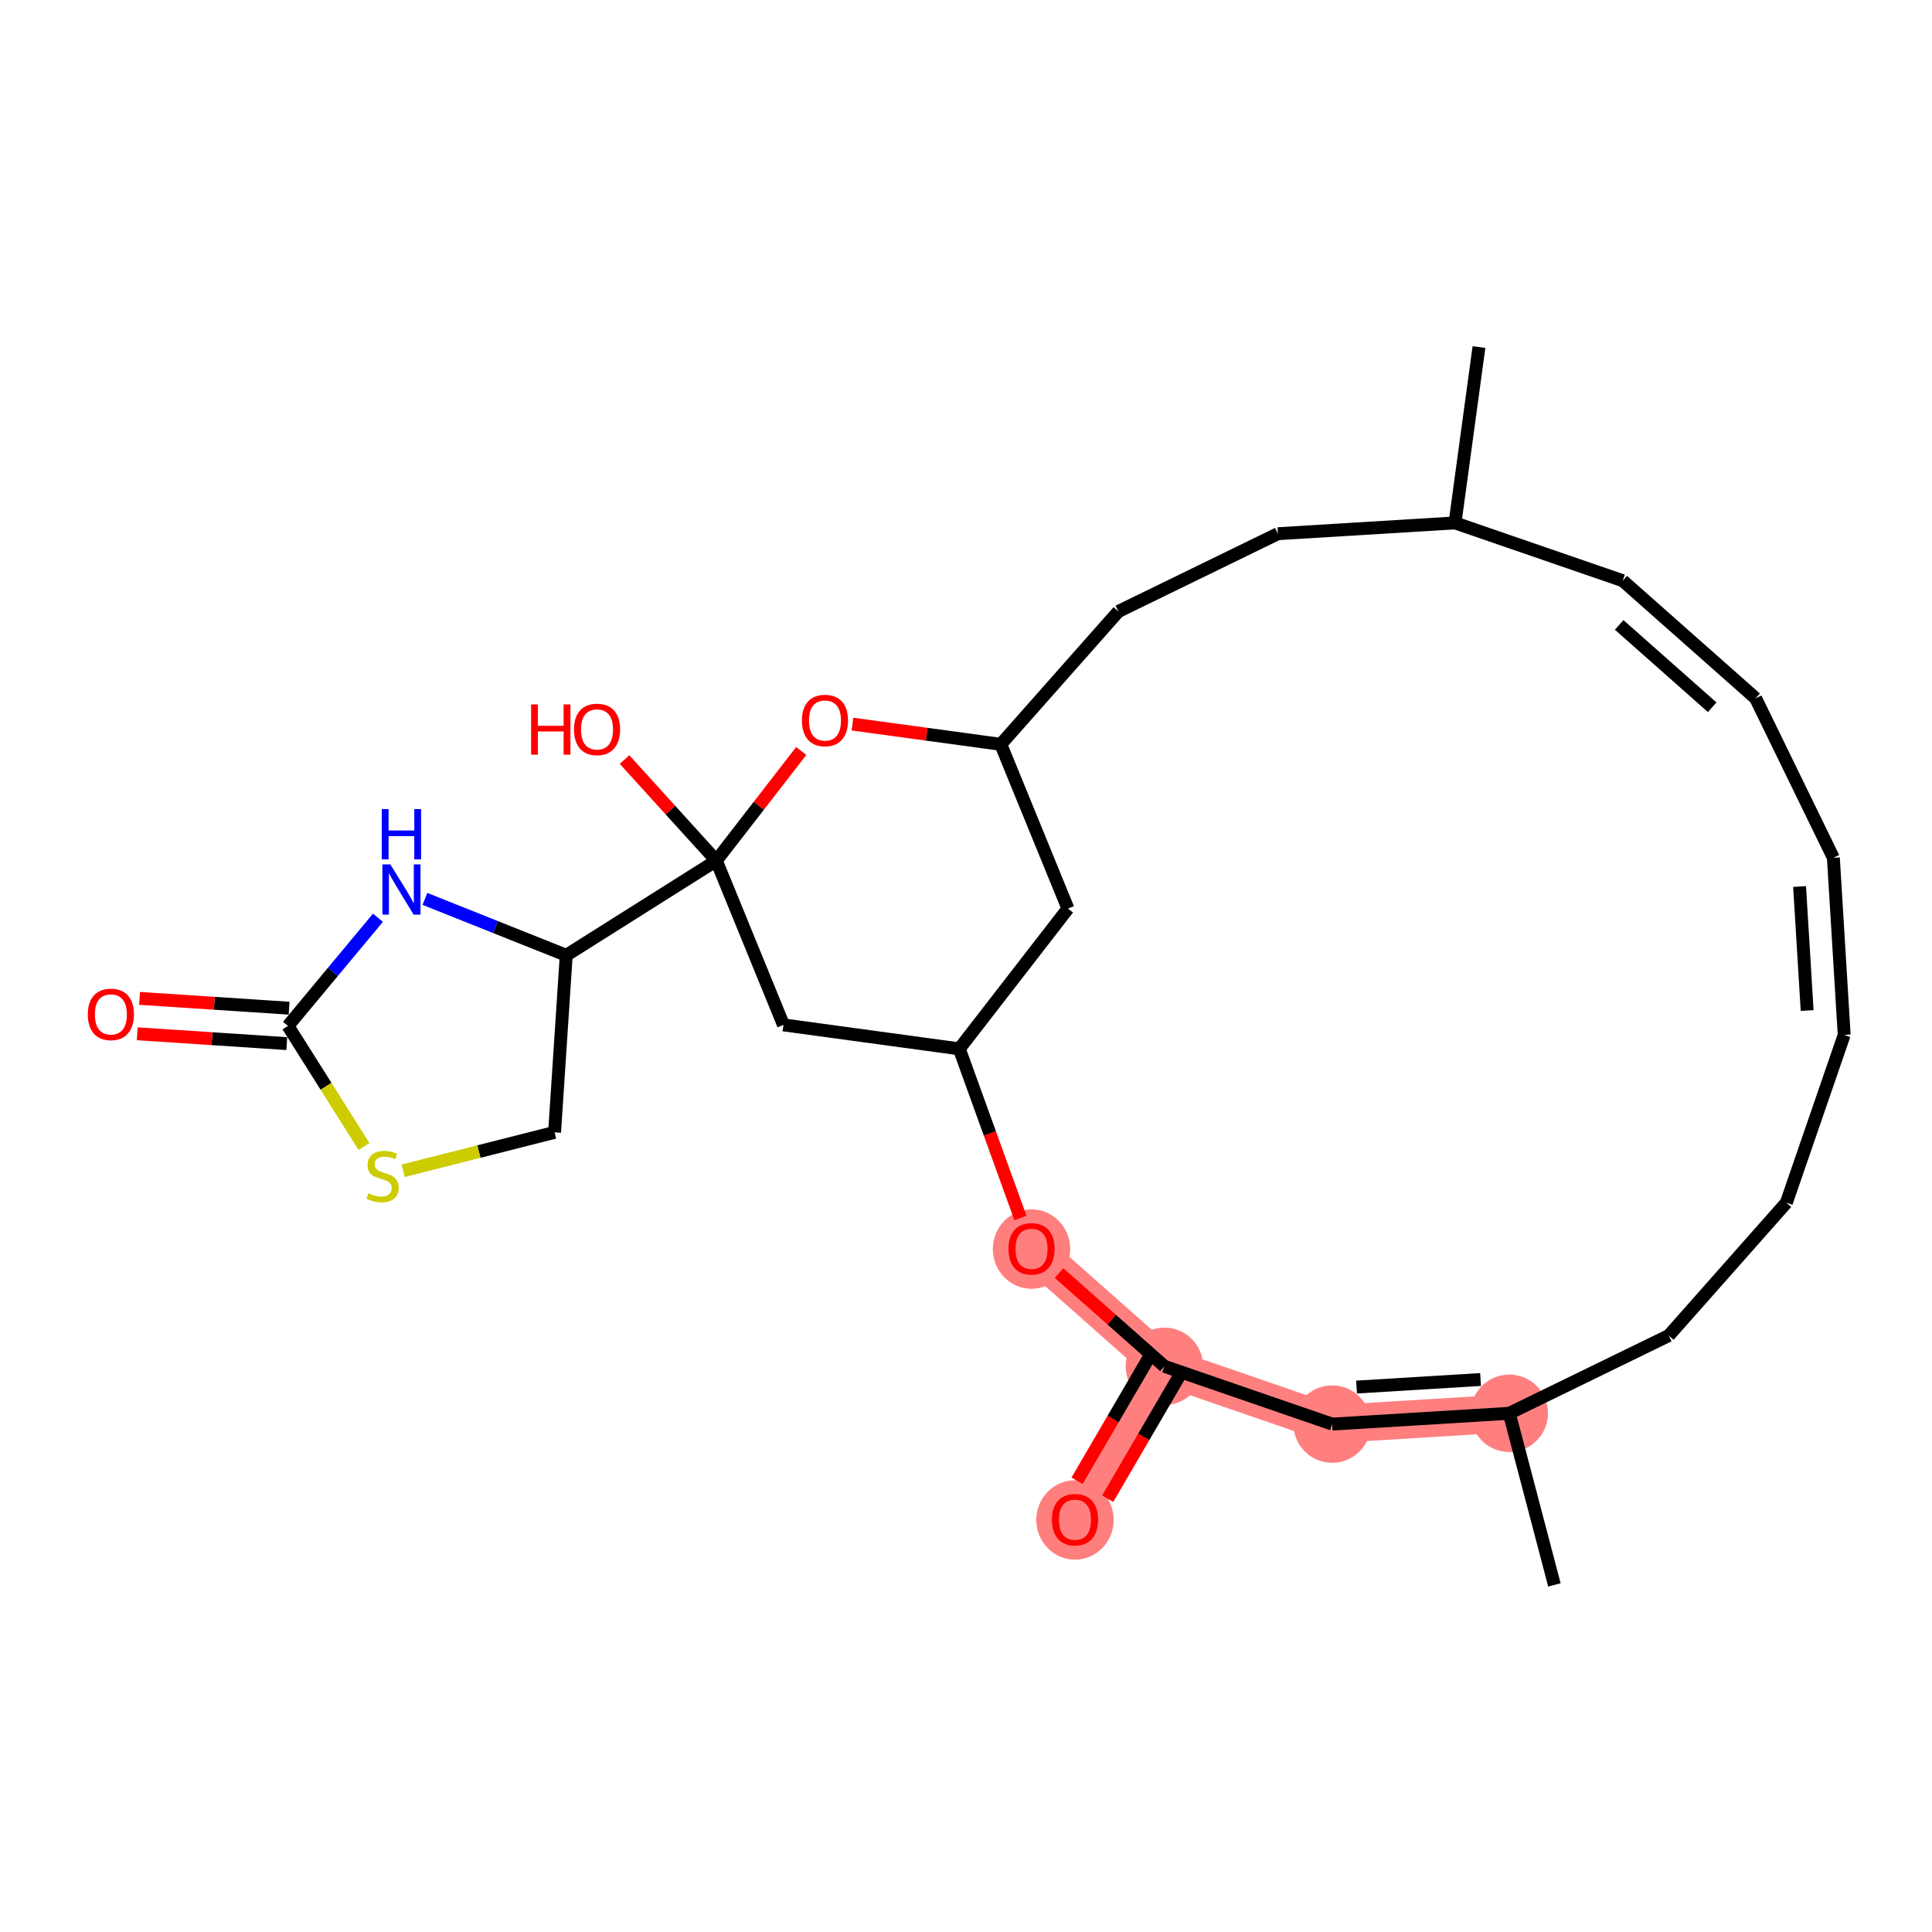 <?xml version='1.0' encoding='iso-8859-1'?>
<svg version='1.1' baseProfile='full'
              xmlns='http://www.w3.org/2000/svg'
                      xmlns:rdkit='http://www.rdkit.org/xml'
                      xmlns:xlink='http://www.w3.org/1999/xlink'
                  xml:space='preserve'
width='300px' height='300px' viewBox='0 0 300 300'>
<!-- END OF HEADER -->
<rect style='opacity:1.0;fill:#FFFFFF;stroke:none' width='300' height='300' x='0' y='0'> </rect>
<rect style='opacity:1.0;fill:#FFFFFF;stroke:none' width='300' height='300' x='0' y='0'> </rect>
<path d='M 234.36,219.457 L 206.858,221.134' style='fill:none;fill-rule:evenodd;stroke:#FF7F7F;stroke-width:5.9px;stroke-linecap:butt;stroke-linejoin:miter;stroke-opacity:1' />
<path d='M 206.858,221.134 L 180.808,212.158' style='fill:none;fill-rule:evenodd;stroke:#FF7F7F;stroke-width:5.9px;stroke-linecap:butt;stroke-linejoin:miter;stroke-opacity:1' />
<path d='M 180.808,212.158 L 166.923,235.957' style='fill:none;fill-rule:evenodd;stroke:#FF7F7F;stroke-width:5.9px;stroke-linecap:butt;stroke-linejoin:miter;stroke-opacity:1' />
<path d='M 180.808,212.158 L 160.176,193.897' style='fill:none;fill-rule:evenodd;stroke:#FF7F7F;stroke-width:5.9px;stroke-linecap:butt;stroke-linejoin:miter;stroke-opacity:1' />
<ellipse cx='234.36' cy='219.457' rx='5.511' ry='5.511'  style='fill:#FF7F7F;fill-rule:evenodd;stroke:#FF7F7F;stroke-width:1.0px;stroke-linecap:butt;stroke-linejoin:miter;stroke-opacity:1' />
<ellipse cx='206.858' cy='221.134' rx='5.511' ry='5.511'  style='fill:#FF7F7F;fill-rule:evenodd;stroke:#FF7F7F;stroke-width:1.0px;stroke-linecap:butt;stroke-linejoin:miter;stroke-opacity:1' />
<ellipse cx='180.808' cy='212.158' rx='5.511' ry='5.511'  style='fill:#FF7F7F;fill-rule:evenodd;stroke:#FF7F7F;stroke-width:1.0px;stroke-linecap:butt;stroke-linejoin:miter;stroke-opacity:1' />
<ellipse cx='166.923' cy='236.017' rx='5.511' ry='5.666'  style='fill:#FF7F7F;fill-rule:evenodd;stroke:#FF7F7F;stroke-width:1.0px;stroke-linecap:butt;stroke-linejoin:miter;stroke-opacity:1' />
<ellipse cx='160.176' cy='193.958' rx='5.511' ry='5.666'  style='fill:#FF7F7F;fill-rule:evenodd;stroke:#FF7F7F;stroke-width:1.0px;stroke-linecap:butt;stroke-linejoin:miter;stroke-opacity:1' />
<path class='bond-0 atom-0 atom-1' d='M 241.369,246.104 L 234.36,219.457' style='fill:none;fill-rule:evenodd;stroke:#000000;stroke-width:2.0px;stroke-linecap:butt;stroke-linejoin:miter;stroke-opacity:1' />
<path class='bond-1 atom-1 atom-2' d='M 234.36,219.457 L 206.858,221.134' style='fill:none;fill-rule:evenodd;stroke:#000000;stroke-width:2.0px;stroke-linecap:butt;stroke-linejoin:miter;stroke-opacity:1' />
<path class='bond-1 atom-1 atom-2' d='M 229.899,214.209 L 210.648,215.382' style='fill:none;fill-rule:evenodd;stroke:#000000;stroke-width:2.0px;stroke-linecap:butt;stroke-linejoin:miter;stroke-opacity:1' />
<path class='bond-28 atom-18 atom-1' d='M 259.127,207.384 L 234.36,219.457' style='fill:none;fill-rule:evenodd;stroke:#000000;stroke-width:2.0px;stroke-linecap:butt;stroke-linejoin:miter;stroke-opacity:1' />
<path class='bond-2 atom-2 atom-3' d='M 206.858,221.134 L 180.808,212.158' style='fill:none;fill-rule:evenodd;stroke:#000000;stroke-width:2.0px;stroke-linecap:butt;stroke-linejoin:miter;stroke-opacity:1' />
<path class='bond-3 atom-3 atom-4' d='M 178.428,210.77 L 172.838,220.352' style='fill:none;fill-rule:evenodd;stroke:#000000;stroke-width:2.0px;stroke-linecap:butt;stroke-linejoin:miter;stroke-opacity:1' />
<path class='bond-3 atom-3 atom-4' d='M 172.838,220.352 L 167.247,229.934' style='fill:none;fill-rule:evenodd;stroke:#FF0000;stroke-width:2.0px;stroke-linecap:butt;stroke-linejoin:miter;stroke-opacity:1' />
<path class='bond-3 atom-3 atom-4' d='M 183.188,213.547 L 177.597,223.129' style='fill:none;fill-rule:evenodd;stroke:#000000;stroke-width:2.0px;stroke-linecap:butt;stroke-linejoin:miter;stroke-opacity:1' />
<path class='bond-3 atom-3 atom-4' d='M 177.597,223.129 L 172.007,232.711' style='fill:none;fill-rule:evenodd;stroke:#FF0000;stroke-width:2.0px;stroke-linecap:butt;stroke-linejoin:miter;stroke-opacity:1' />
<path class='bond-4 atom-3 atom-5' d='M 180.808,212.158 L 172.628,204.918' style='fill:none;fill-rule:evenodd;stroke:#000000;stroke-width:2.0px;stroke-linecap:butt;stroke-linejoin:miter;stroke-opacity:1' />
<path class='bond-4 atom-3 atom-5' d='M 172.628,204.918 L 164.447,197.677' style='fill:none;fill-rule:evenodd;stroke:#FF0000;stroke-width:2.0px;stroke-linecap:butt;stroke-linejoin:miter;stroke-opacity:1' />
<path class='bond-5 atom-5 atom-6' d='M 158.451,189.126 L 153.704,175.995' style='fill:none;fill-rule:evenodd;stroke:#FF0000;stroke-width:2.0px;stroke-linecap:butt;stroke-linejoin:miter;stroke-opacity:1' />
<path class='bond-5 atom-5 atom-6' d='M 153.704,175.995 L 148.957,162.864' style='fill:none;fill-rule:evenodd;stroke:#000000;stroke-width:2.0px;stroke-linecap:butt;stroke-linejoin:miter;stroke-opacity:1' />
<path class='bond-6 atom-6 atom-7' d='M 148.957,162.864 L 165.83,141.082' style='fill:none;fill-rule:evenodd;stroke:#000000;stroke-width:2.0px;stroke-linecap:butt;stroke-linejoin:miter;stroke-opacity:1' />
<path class='bond-30 atom-28 atom-6' d='M 121.656,159.143 L 148.957,162.864' style='fill:none;fill-rule:evenodd;stroke:#000000;stroke-width:2.0px;stroke-linecap:butt;stroke-linejoin:miter;stroke-opacity:1' />
<path class='bond-7 atom-7 atom-8' d='M 165.83,141.082 L 155.402,115.579' style='fill:none;fill-rule:evenodd;stroke:#000000;stroke-width:2.0px;stroke-linecap:butt;stroke-linejoin:miter;stroke-opacity:1' />
<path class='bond-8 atom-8 atom-9' d='M 155.402,115.579 L 173.663,94.946' style='fill:none;fill-rule:evenodd;stroke:#000000;stroke-width:2.0px;stroke-linecap:butt;stroke-linejoin:miter;stroke-opacity:1' />
<path class='bond-18 atom-8 atom-19' d='M 155.402,115.579 L 143.887,114.009' style='fill:none;fill-rule:evenodd;stroke:#000000;stroke-width:2.0px;stroke-linecap:butt;stroke-linejoin:miter;stroke-opacity:1' />
<path class='bond-18 atom-8 atom-19' d='M 143.887,114.009 L 132.372,112.44' style='fill:none;fill-rule:evenodd;stroke:#FF0000;stroke-width:2.0px;stroke-linecap:butt;stroke-linejoin:miter;stroke-opacity:1' />
<path class='bond-9 atom-9 atom-10' d='M 173.663,94.946 L 198.43,82.873' style='fill:none;fill-rule:evenodd;stroke:#000000;stroke-width:2.0px;stroke-linecap:butt;stroke-linejoin:miter;stroke-opacity:1' />
<path class='bond-10 atom-10 atom-11' d='M 198.43,82.873 L 225.932,81.197' style='fill:none;fill-rule:evenodd;stroke:#000000;stroke-width:2.0px;stroke-linecap:butt;stroke-linejoin:miter;stroke-opacity:1' />
<path class='bond-11 atom-11 atom-12' d='M 225.932,81.197 L 229.653,53.896' style='fill:none;fill-rule:evenodd;stroke:#000000;stroke-width:2.0px;stroke-linecap:butt;stroke-linejoin:miter;stroke-opacity:1' />
<path class='bond-12 atom-11 atom-13' d='M 225.932,81.197 L 251.982,90.172' style='fill:none;fill-rule:evenodd;stroke:#000000;stroke-width:2.0px;stroke-linecap:butt;stroke-linejoin:miter;stroke-opacity:1' />
<path class='bond-13 atom-13 atom-14' d='M 251.982,90.172 L 272.614,108.434' style='fill:none;fill-rule:evenodd;stroke:#000000;stroke-width:2.0px;stroke-linecap:butt;stroke-linejoin:miter;stroke-opacity:1' />
<path class='bond-13 atom-13 atom-14' d='M 251.424,97.038 L 265.867,109.821' style='fill:none;fill-rule:evenodd;stroke:#000000;stroke-width:2.0px;stroke-linecap:butt;stroke-linejoin:miter;stroke-opacity:1' />
<path class='bond-14 atom-14 atom-15' d='M 272.614,108.434 L 284.687,133.2' style='fill:none;fill-rule:evenodd;stroke:#000000;stroke-width:2.0px;stroke-linecap:butt;stroke-linejoin:miter;stroke-opacity:1' />
<path class='bond-15 atom-15 atom-16' d='M 284.687,133.2 L 286.364,160.702' style='fill:none;fill-rule:evenodd;stroke:#000000;stroke-width:2.0px;stroke-linecap:butt;stroke-linejoin:miter;stroke-opacity:1' />
<path class='bond-15 atom-15 atom-16' d='M 279.438,137.661 L 280.612,156.912' style='fill:none;fill-rule:evenodd;stroke:#000000;stroke-width:2.0px;stroke-linecap:butt;stroke-linejoin:miter;stroke-opacity:1' />
<path class='bond-16 atom-16 atom-17' d='M 286.364,160.702 L 277.388,186.752' style='fill:none;fill-rule:evenodd;stroke:#000000;stroke-width:2.0px;stroke-linecap:butt;stroke-linejoin:miter;stroke-opacity:1' />
<path class='bond-17 atom-17 atom-18' d='M 277.388,186.752 L 259.127,207.384' style='fill:none;fill-rule:evenodd;stroke:#000000;stroke-width:2.0px;stroke-linecap:butt;stroke-linejoin:miter;stroke-opacity:1' />
<path class='bond-19 atom-19 atom-20' d='M 124.418,116.613 L 117.823,125.126' style='fill:none;fill-rule:evenodd;stroke:#FF0000;stroke-width:2.0px;stroke-linecap:butt;stroke-linejoin:miter;stroke-opacity:1' />
<path class='bond-19 atom-19 atom-20' d='M 117.823,125.126 L 111.229,133.64' style='fill:none;fill-rule:evenodd;stroke:#000000;stroke-width:2.0px;stroke-linecap:butt;stroke-linejoin:miter;stroke-opacity:1' />
<path class='bond-20 atom-20 atom-21' d='M 111.229,133.64 L 104.103,125.792' style='fill:none;fill-rule:evenodd;stroke:#000000;stroke-width:2.0px;stroke-linecap:butt;stroke-linejoin:miter;stroke-opacity:1' />
<path class='bond-20 atom-20 atom-21' d='M 104.103,125.792 L 96.978,117.944' style='fill:none;fill-rule:evenodd;stroke:#FF0000;stroke-width:2.0px;stroke-linecap:butt;stroke-linejoin:miter;stroke-opacity:1' />
<path class='bond-21 atom-20 atom-22' d='M 111.229,133.64 L 87.924,148.338' style='fill:none;fill-rule:evenodd;stroke:#000000;stroke-width:2.0px;stroke-linecap:butt;stroke-linejoin:miter;stroke-opacity:1' />
<path class='bond-27 atom-20 atom-28' d='M 111.229,133.64 L 121.656,159.143' style='fill:none;fill-rule:evenodd;stroke:#000000;stroke-width:2.0px;stroke-linecap:butt;stroke-linejoin:miter;stroke-opacity:1' />
<path class='bond-22 atom-22 atom-23' d='M 87.924,148.338 L 86.116,175.831' style='fill:none;fill-rule:evenodd;stroke:#000000;stroke-width:2.0px;stroke-linecap:butt;stroke-linejoin:miter;stroke-opacity:1' />
<path class='bond-29 atom-27 atom-22' d='M 65.982,139.579 L 76.953,143.958' style='fill:none;fill-rule:evenodd;stroke:#0000FF;stroke-width:2.0px;stroke-linecap:butt;stroke-linejoin:miter;stroke-opacity:1' />
<path class='bond-29 atom-27 atom-22' d='M 76.953,143.958 L 87.924,148.338' style='fill:none;fill-rule:evenodd;stroke:#000000;stroke-width:2.0px;stroke-linecap:butt;stroke-linejoin:miter;stroke-opacity:1' />
<path class='bond-23 atom-23 atom-24' d='M 86.116,175.831 L 74.358,178.815' style='fill:none;fill-rule:evenodd;stroke:#000000;stroke-width:2.0px;stroke-linecap:butt;stroke-linejoin:miter;stroke-opacity:1' />
<path class='bond-23 atom-23 atom-24' d='M 74.358,178.815 L 62.6,181.798' style='fill:none;fill-rule:evenodd;stroke:#CCCC00;stroke-width:2.0px;stroke-linecap:butt;stroke-linejoin:miter;stroke-opacity:1' />
<path class='bond-24 atom-24 atom-25' d='M 56.522,178.028 L 50.617,168.666' style='fill:none;fill-rule:evenodd;stroke:#CCCC00;stroke-width:2.0px;stroke-linecap:butt;stroke-linejoin:miter;stroke-opacity:1' />
<path class='bond-24 atom-24 atom-25' d='M 50.617,168.666 L 44.712,159.303' style='fill:none;fill-rule:evenodd;stroke:#000000;stroke-width:2.0px;stroke-linecap:butt;stroke-linejoin:miter;stroke-opacity:1' />
<path class='bond-25 atom-25 atom-26' d='M 44.892,156.553 L 33.281,155.79' style='fill:none;fill-rule:evenodd;stroke:#000000;stroke-width:2.0px;stroke-linecap:butt;stroke-linejoin:miter;stroke-opacity:1' />
<path class='bond-25 atom-25 atom-26' d='M 33.281,155.79 L 21.67,155.026' style='fill:none;fill-rule:evenodd;stroke:#FF0000;stroke-width:2.0px;stroke-linecap:butt;stroke-linejoin:miter;stroke-opacity:1' />
<path class='bond-25 atom-25 atom-26' d='M 44.531,162.052 L 32.919,161.288' style='fill:none;fill-rule:evenodd;stroke:#000000;stroke-width:2.0px;stroke-linecap:butt;stroke-linejoin:miter;stroke-opacity:1' />
<path class='bond-25 atom-25 atom-26' d='M 32.919,161.288 L 21.308,160.525' style='fill:none;fill-rule:evenodd;stroke:#FF0000;stroke-width:2.0px;stroke-linecap:butt;stroke-linejoin:miter;stroke-opacity:1' />
<path class='bond-26 atom-25 atom-27' d='M 44.712,159.303 L 51.699,150.905' style='fill:none;fill-rule:evenodd;stroke:#000000;stroke-width:2.0px;stroke-linecap:butt;stroke-linejoin:miter;stroke-opacity:1' />
<path class='bond-26 atom-25 atom-27' d='M 51.699,150.905 L 58.686,142.507' style='fill:none;fill-rule:evenodd;stroke:#0000FF;stroke-width:2.0px;stroke-linecap:butt;stroke-linejoin:miter;stroke-opacity:1' />
<path  class='atom-4' d='M 163.341 235.979
Q 163.341 234.105, 164.267 233.058
Q 165.193 232.011, 166.923 232.011
Q 168.653 232.011, 169.579 233.058
Q 170.505 234.105, 170.505 235.979
Q 170.505 237.874, 169.568 238.954
Q 168.631 240.023, 166.923 240.023
Q 165.204 240.023, 164.267 238.954
Q 163.341 237.885, 163.341 235.979
M 166.923 239.142
Q 168.113 239.142, 168.752 238.348
Q 169.403 237.544, 169.403 235.979
Q 169.403 234.447, 168.752 233.675
Q 168.113 232.893, 166.923 232.893
Q 165.733 232.893, 165.082 233.664
Q 164.443 234.436, 164.443 235.979
Q 164.443 237.555, 165.082 238.348
Q 165.733 239.142, 166.923 239.142
' fill='#FF0000'/>
<path  class='atom-5' d='M 156.594 193.919
Q 156.594 192.045, 157.52 190.998
Q 158.446 189.951, 160.176 189.951
Q 161.906 189.951, 162.832 190.998
Q 163.758 192.045, 163.758 193.919
Q 163.758 195.815, 162.821 196.895
Q 161.884 197.964, 160.176 197.964
Q 158.457 197.964, 157.52 196.895
Q 156.594 195.826, 156.594 193.919
M 160.176 197.082
Q 161.366 197.082, 162.006 196.289
Q 162.656 195.484, 162.656 193.919
Q 162.656 192.387, 162.006 191.616
Q 161.366 190.833, 160.176 190.833
Q 158.986 190.833, 158.336 191.605
Q 157.696 192.376, 157.696 193.919
Q 157.696 195.495, 158.336 196.289
Q 158.986 197.082, 160.176 197.082
' fill='#FF0000'/>
<path  class='atom-19' d='M 124.52 111.879
Q 124.52 110.006, 125.446 108.959
Q 126.371 107.912, 128.102 107.912
Q 129.832 107.912, 130.758 108.959
Q 131.683 110.006, 131.683 111.879
Q 131.683 113.775, 130.747 114.855
Q 129.81 115.924, 128.102 115.924
Q 126.382 115.924, 125.446 114.855
Q 124.52 113.786, 124.52 111.879
M 128.102 115.043
Q 129.292 115.043, 129.931 114.249
Q 130.581 113.444, 130.581 111.879
Q 130.581 110.348, 129.931 109.576
Q 129.292 108.794, 128.102 108.794
Q 126.911 108.794, 126.261 109.565
Q 125.622 110.336, 125.622 111.879
Q 125.622 113.455, 126.261 114.249
Q 126.911 115.043, 128.102 115.043
' fill='#FF0000'/>
<path  class='atom-21' d='M 82.469 109.383
L 83.527 109.383
L 83.527 112.701
L 87.516 112.701
L 87.516 109.383
L 88.575 109.383
L 88.575 117.186
L 87.516 117.186
L 87.516 113.582
L 83.527 113.582
L 83.527 117.186
L 82.469 117.186
L 82.469 109.383
' fill='#FF0000'/>
<path  class='atom-21' d='M 89.126 113.263
Q 89.126 111.389, 90.051 110.342
Q 90.977 109.295, 92.707 109.295
Q 94.438 109.295, 95.364 110.342
Q 96.289 111.389, 96.289 113.263
Q 96.289 115.158, 95.353 116.239
Q 94.416 117.308, 92.707 117.308
Q 90.988 117.308, 90.051 116.239
Q 89.126 115.169, 89.126 113.263
M 92.707 116.426
Q 93.898 116.426, 94.537 115.632
Q 95.187 114.828, 95.187 113.263
Q 95.187 111.731, 94.537 110.959
Q 93.898 110.177, 92.707 110.177
Q 91.517 110.177, 90.867 110.948
Q 90.228 111.72, 90.228 113.263
Q 90.228 114.839, 90.867 115.632
Q 91.517 116.426, 92.707 116.426
' fill='#FF0000'/>
<path  class='atom-24' d='M 57.205 185.286
Q 57.294 185.319, 57.657 185.473
Q 58.021 185.628, 58.418 185.727
Q 58.825 185.815, 59.222 185.815
Q 59.961 185.815, 60.39 185.462
Q 60.82 185.099, 60.82 184.47
Q 60.82 184.04, 60.6 183.776
Q 60.39 183.511, 60.06 183.368
Q 59.729 183.225, 59.178 183.06
Q 58.484 182.85, 58.065 182.652
Q 57.657 182.453, 57.36 182.035
Q 57.073 181.616, 57.073 180.91
Q 57.073 179.93, 57.734 179.323
Q 58.407 178.717, 59.729 178.717
Q 60.633 178.717, 61.658 179.147
L 61.404 179.996
Q 60.468 179.61, 59.762 179.61
Q 59.002 179.61, 58.583 179.93
Q 58.164 180.238, 58.175 180.778
Q 58.175 181.197, 58.385 181.451
Q 58.605 181.704, 58.914 181.847
Q 59.233 181.991, 59.762 182.156
Q 60.468 182.376, 60.886 182.597
Q 61.305 182.817, 61.603 183.269
Q 61.911 183.71, 61.911 184.47
Q 61.911 185.55, 61.184 186.135
Q 60.468 186.708, 59.266 186.708
Q 58.572 186.708, 58.043 186.553
Q 57.525 186.41, 56.908 186.157
L 57.205 185.286
' fill='#CCCC00'/>
<path  class='atom-26' d='M 13.636 157.517
Q 13.636 155.643, 14.562 154.596
Q 15.488 153.549, 17.218 153.549
Q 18.949 153.549, 19.874 154.596
Q 20.8 155.643, 20.8 157.517
Q 20.8 159.413, 19.863 160.493
Q 18.927 161.562, 17.218 161.562
Q 15.499 161.562, 14.562 160.493
Q 13.636 159.424, 13.636 157.517
M 17.218 160.68
Q 18.409 160.68, 19.048 159.886
Q 19.698 159.082, 19.698 157.517
Q 19.698 155.985, 19.048 155.214
Q 18.409 154.431, 17.218 154.431
Q 16.028 154.431, 15.378 155.202
Q 14.739 155.974, 14.739 157.517
Q 14.739 159.093, 15.378 159.886
Q 16.028 160.68, 17.218 160.68
' fill='#FF0000'/>
<path  class='atom-27' d='M 60.61 134.221
L 63.166 138.354
Q 63.42 138.762, 63.828 139.5
Q 64.236 140.238, 64.258 140.283
L 64.258 134.221
L 65.294 134.221
L 65.294 142.024
L 64.225 142.024
L 61.48 137.505
Q 61.161 136.976, 60.819 136.37
Q 60.488 135.764, 60.389 135.576
L 60.389 142.024
L 59.375 142.024
L 59.375 134.221
L 60.61 134.221
' fill='#0000FF'/>
<path  class='atom-27' d='M 59.282 125.638
L 60.34 125.638
L 60.34 128.955
L 64.329 128.955
L 64.329 125.638
L 65.387 125.638
L 65.387 133.441
L 64.329 133.441
L 64.329 129.837
L 60.34 129.837
L 60.34 133.441
L 59.282 133.441
L 59.282 125.638
' fill='#0000FF'/>
</svg>
